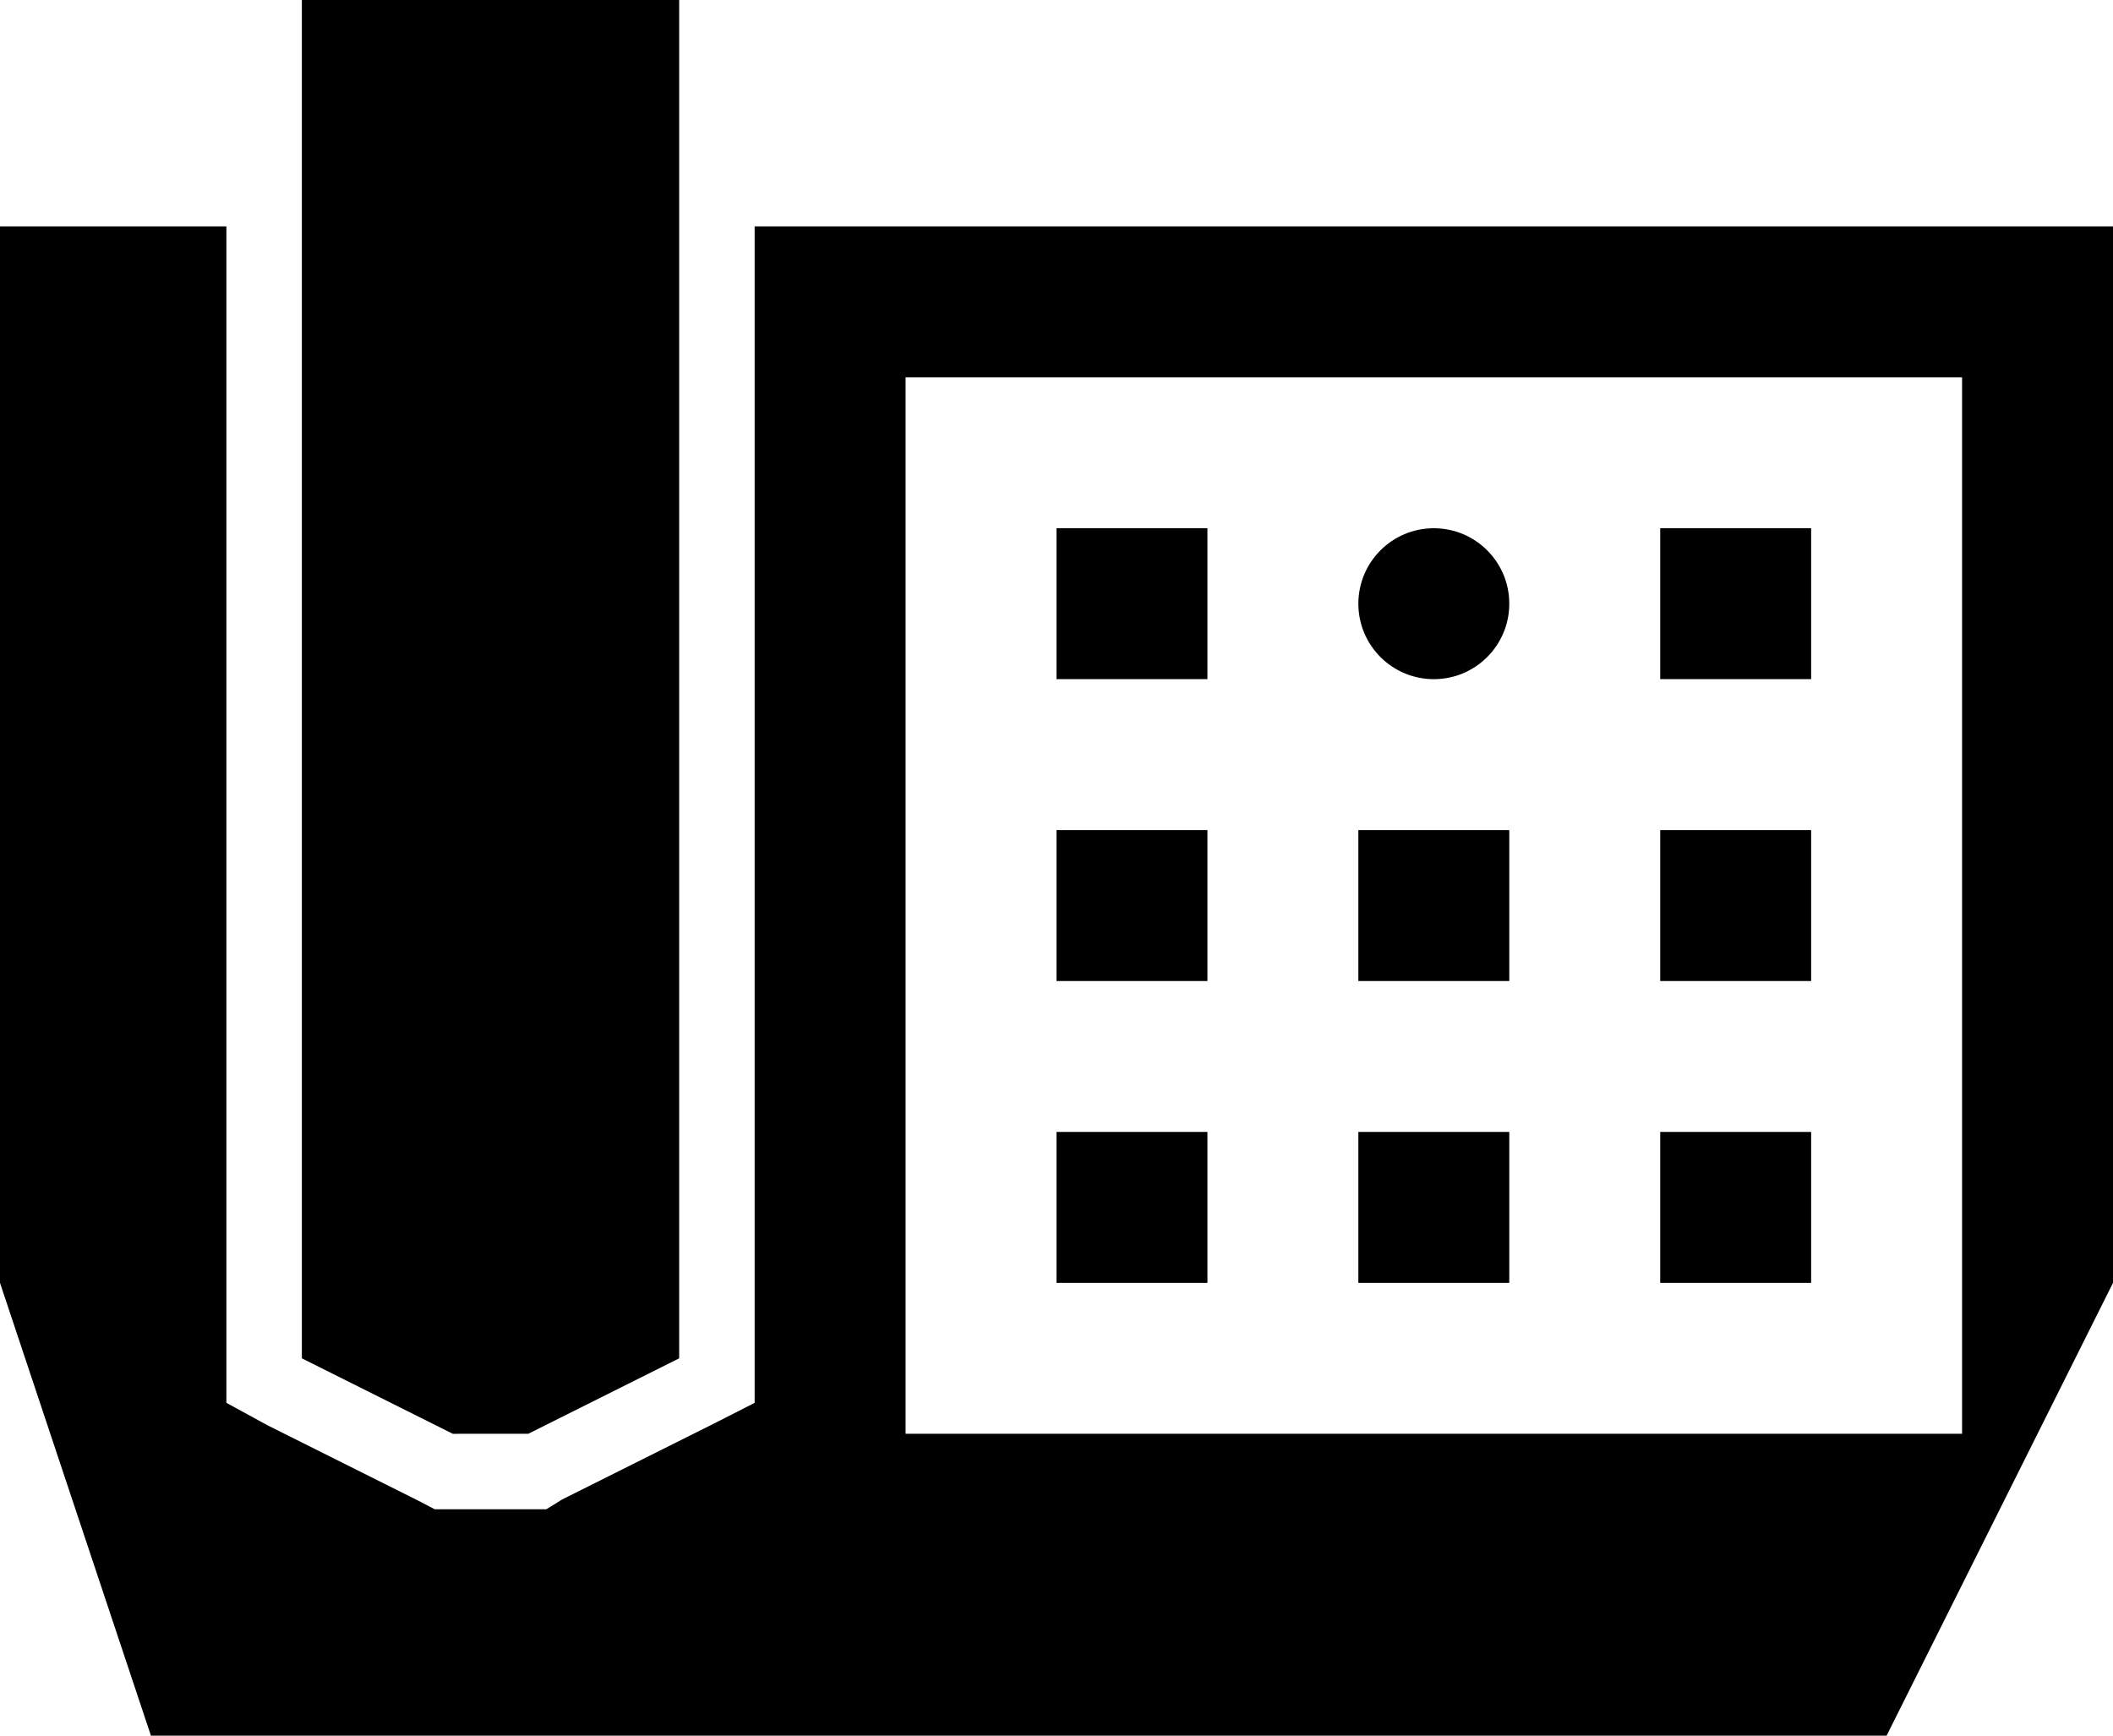 <?xml version="1.0" encoding="utf-8"?>
<!-- Generator: Adobe Illustrator 17.0.0, SVG Export Plug-In . SVG Version: 6.00 Build 0)  -->
<!DOCTYPE svg PUBLIC "-//W3C//DTD SVG 1.1//EN" "http://www.w3.org/Graphics/SVG/1.1/DTD/svg11.dtd">
<svg version="1.1" id="Icons" xmlns="http://www.w3.org/2000/svg" xmlns:xlink="http://www.w3.org/1999/xlink" x="0px" y="0px"
	 width="520.87px" height="427.858px" viewBox="0 0 520.87 427.858" enable-background="new 0 0 520.87 427.858"
	 xml:space="preserve">
<path id="Icons_1_" d="M446.46,204.627h-37.205v37.205h37.205L446.46,204.627L446.46,204.627z M446.46,279.038h-37.205v37.205
	h37.205L446.46,279.038L446.46,279.038z M446.46,130.217h-37.205v37.205h37.205L446.46,130.217L446.46,130.217z M130.218,353.448
	l37.205-18.603V0H74.411v334.845l37.205,18.603H130.218z M353.448,167.423c10.274,0,18.602-8.329,18.602-18.603l0,0
	c0-10.274-8.329-18.603-18.602-18.603s-18.603,8.329-18.603,18.603l0,0C334.845,159.094,343.174,167.423,353.448,167.423z
	 M297.64,130.217h-37.205v37.205h37.205L297.64,130.217L297.64,130.217z M297.64,204.627h-37.205v37.205h37.205L297.64,204.627
	L297.64,204.627z M297.64,279.038h-37.205v37.205h37.205L297.64,279.038L297.64,279.038z M372.05,279.038h-37.205v37.205h37.205
	V279.038z M372.05,204.627h-37.205v37.205h37.205V204.627z M186.025,55.807V345.82l-10.231,5.209l-37.205,18.602l-3.907,2.418
	H107.15l-3.907-2.046L66.038,351.4l-10.231-5.581V55.807H0v260.435l37.205,111.616h427.858l55.807-111.615V55.807H186.025z
	 M483.665,353.448H223.23V93.013h260.435V353.448z"/>
</svg>

